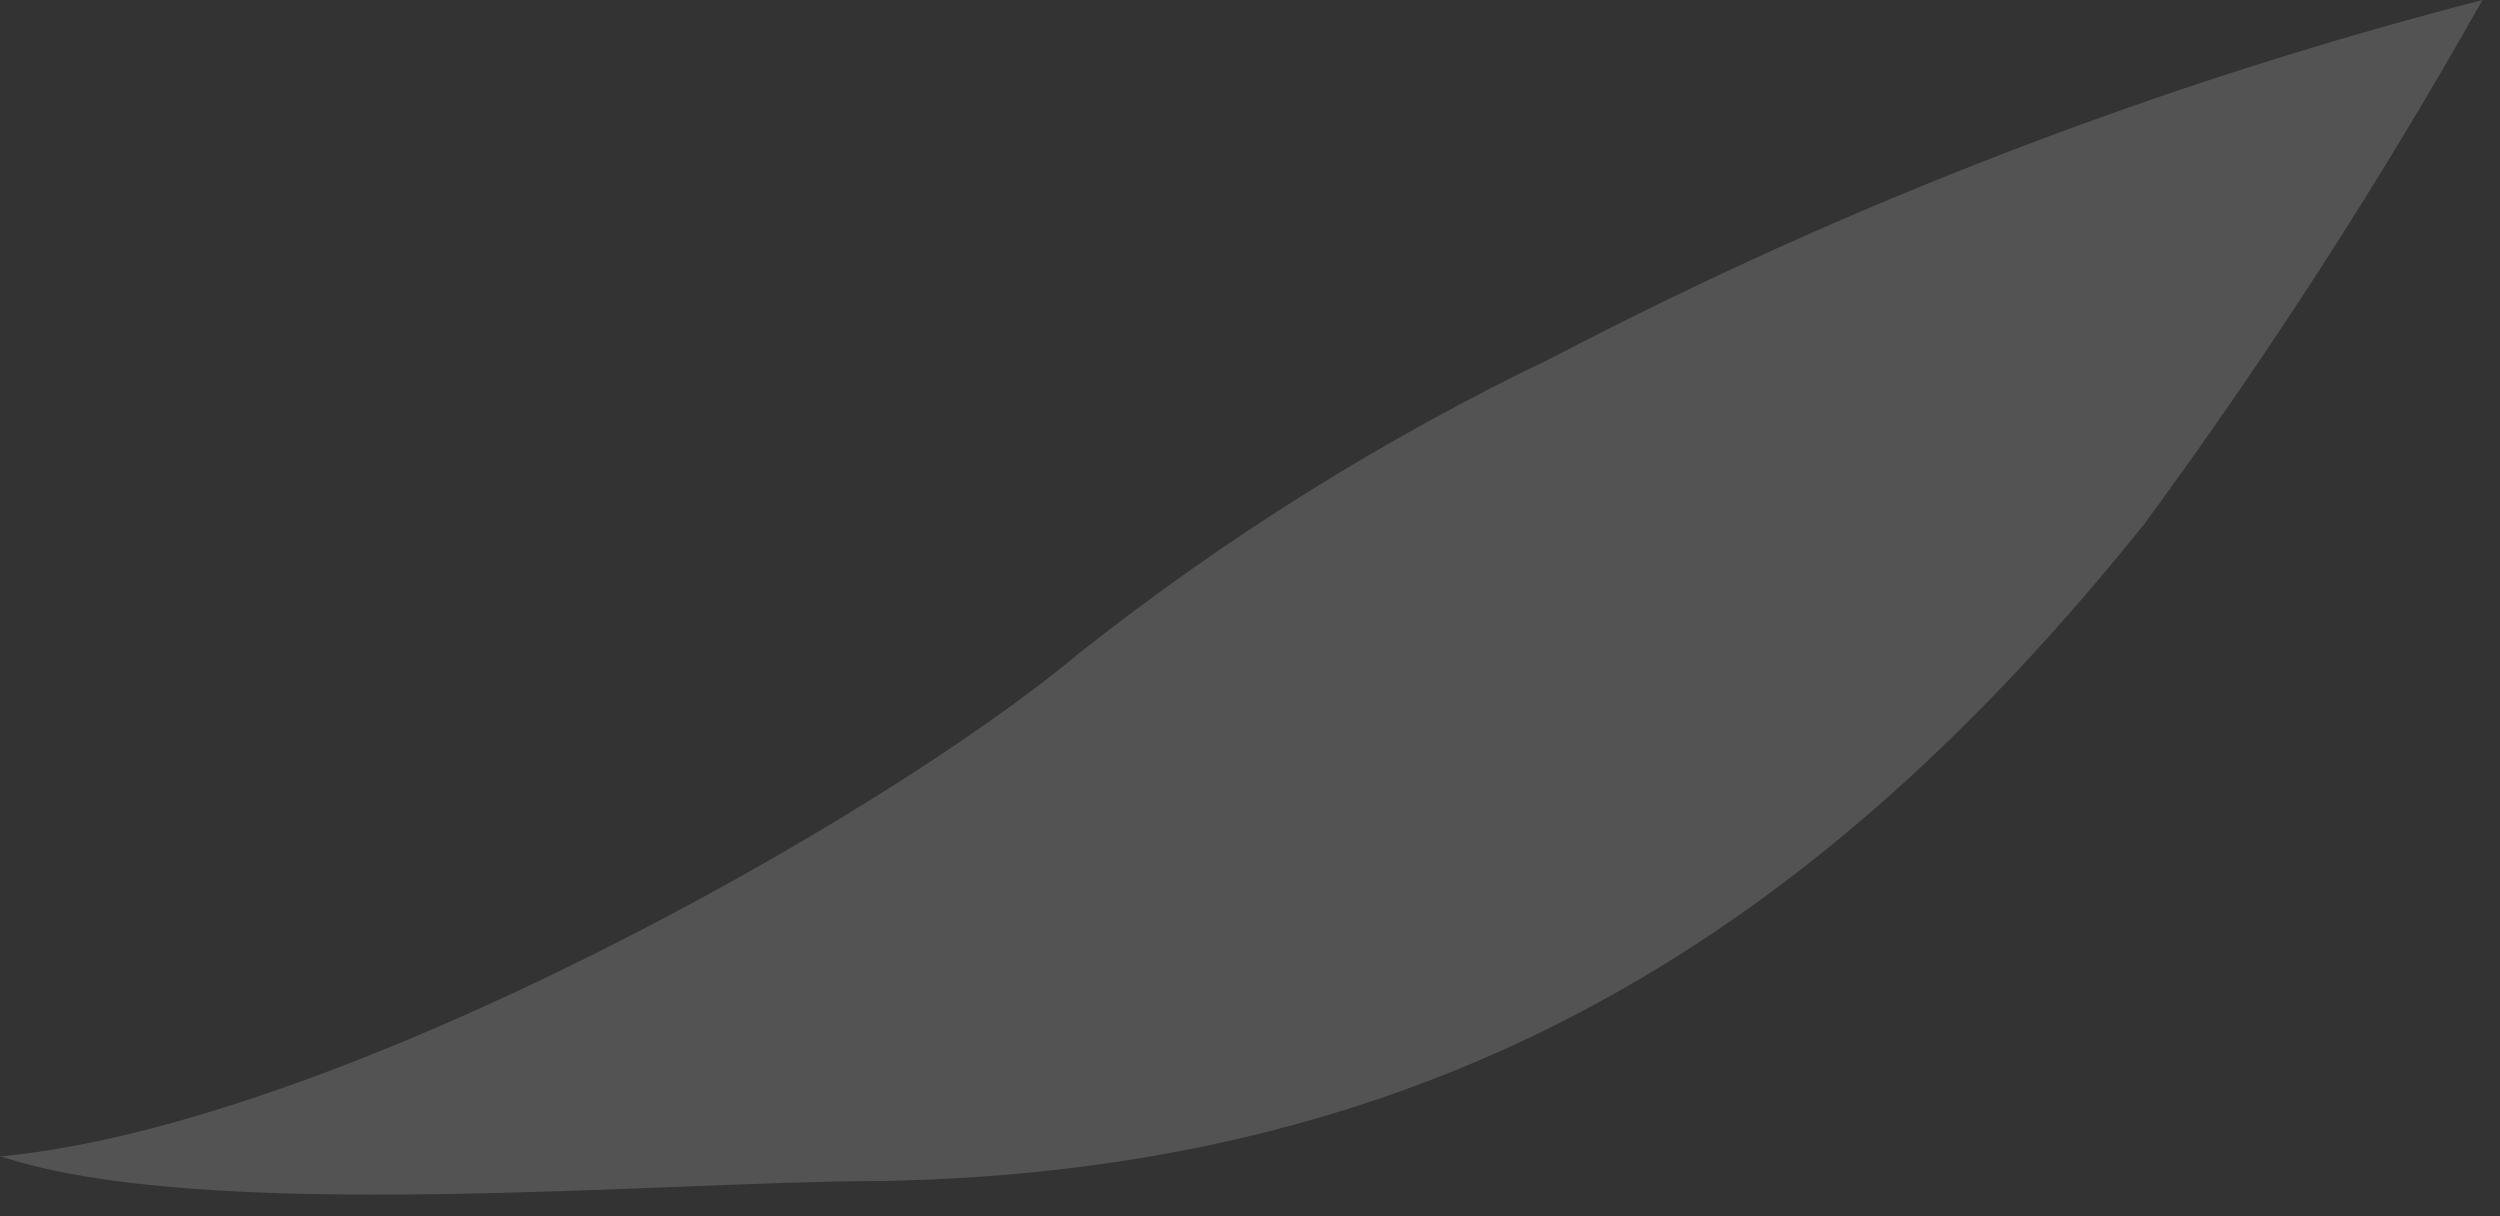 <?xml version="1.0" encoding="utf-8"?>
<svg xmlns="http://www.w3.org/2000/svg" fill="none" height="100%" overflow="visible" preserveAspectRatio="none" style="display: block;" viewBox="0 0 37 18" width="100%">
<rect x="0" y="0" width="37" height="18" fill="#333333" stroke="none"/>
<path clip-rule="evenodd" d="M0.06 17.11C5.06 16.61 13.06 12.11 15.98 9.66C18.145 7.949 20.492 6.483 22.98 5.29C27.349 3.007 31.966 1.232 36.74 0C35.231 2.682 33.561 5.27 31.74 7.75C26.93 13.75 21.36 17.34 13 17.48C9.83 17.48 3 18.12 0 17.11H0.06Z" fill="white" fill-opacity="0.16" fill-rule="evenodd" id="Vector"/>
</svg>